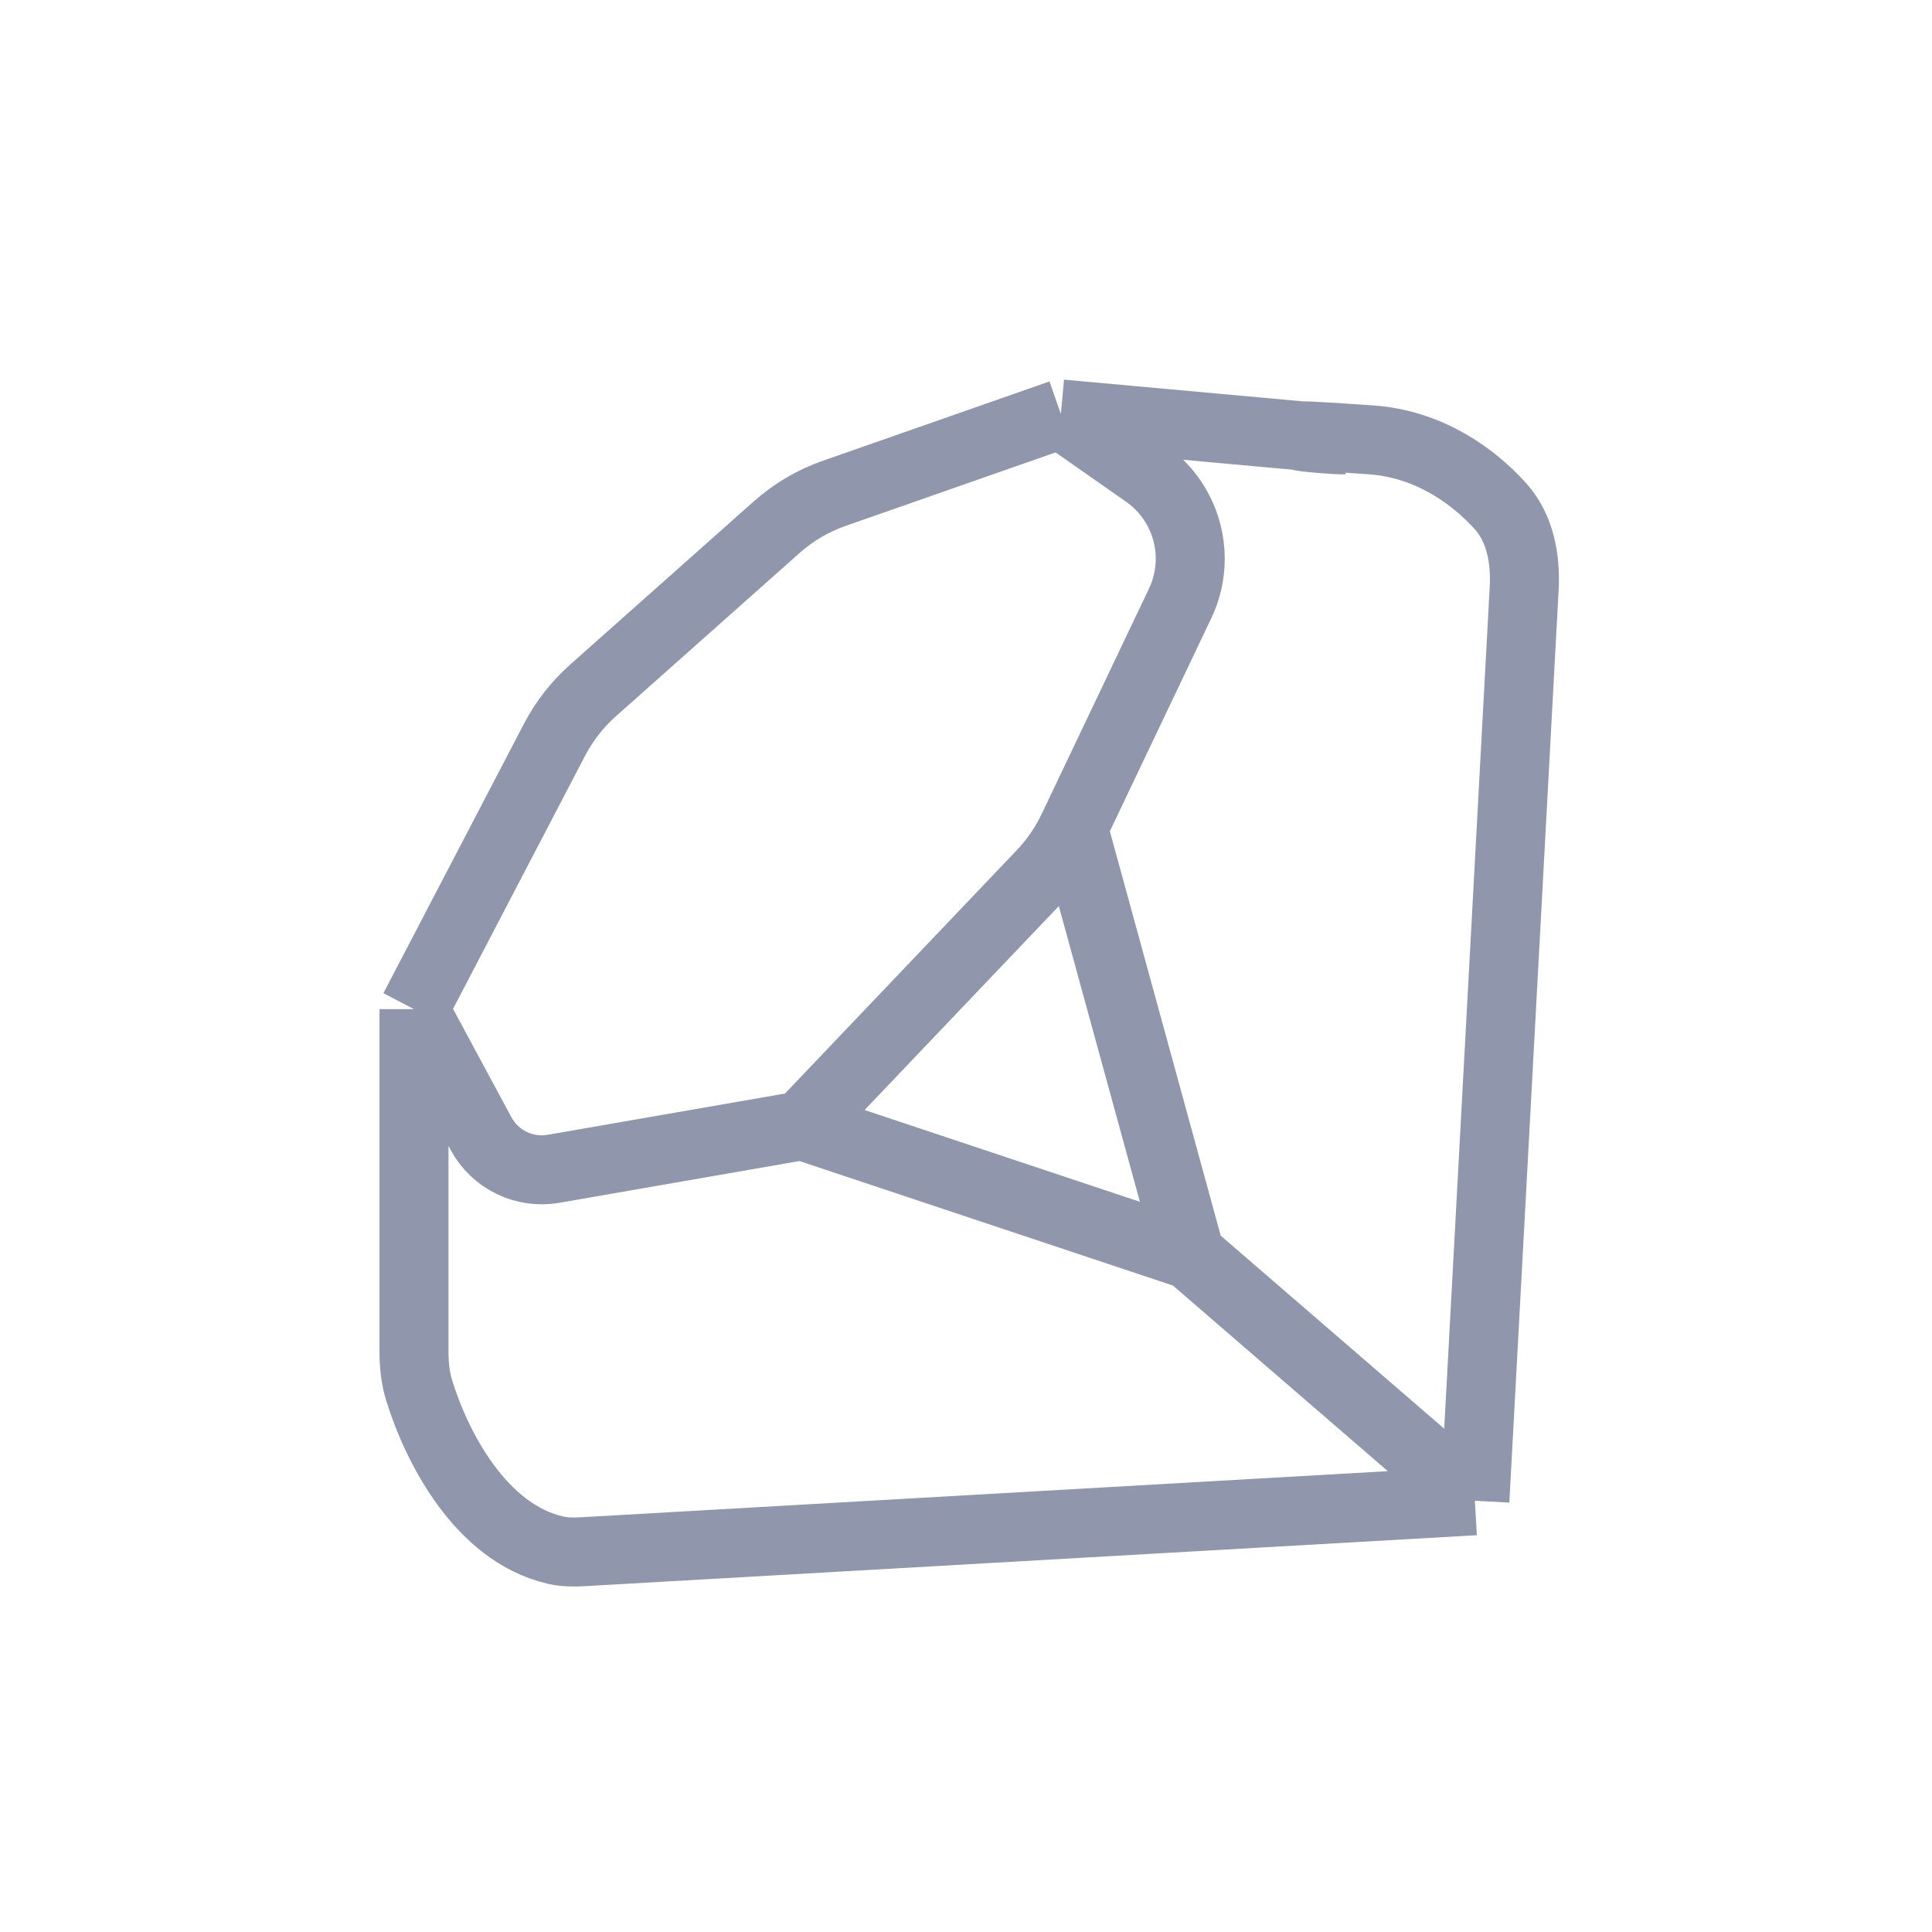 <svg width="56" height="56" viewBox="0 0 56 56" fill="none" xmlns="http://www.w3.org/2000/svg">
<path d="M12 29.25L16.075 21.439C16.356 20.901 16.733 20.418 17.186 20.015L22.512 15.281C22.999 14.848 23.567 14.514 24.182 14.299L30.75 12M12 29.25L13.942 32.856C14.35 33.614 15.197 34.026 16.045 33.878L23.25 32.625M12 29.25V39.181C12 39.559 12.037 39.937 12.149 40.299C12.65 41.924 13.917 44.418 16.086 44.928C16.358 44.993 16.64 44.992 16.92 44.976L42.75 43.5M23.25 32.625L30.2 25.328C30.564 24.945 30.866 24.507 31.093 24.029L31.107 24M23.25 32.625L34.5 36.375M30.75 12L33.215 13.725C34.02 14.289 34.5 15.211 34.5 16.194V16.194C34.5 16.642 34.4 17.085 34.207 17.49L31.107 24M30.75 12L39 12.75C38.25 12.75 36.113 12.488 39.75 12.75C41.412 12.87 42.694 13.787 43.49 14.671C44.07 15.316 44.225 16.206 44.178 17.072L43.905 22.125L42.75 43.5M42.75 43.5L34.5 36.375M31.107 24L34.5 36.375" stroke="#9097AD" stroke-width="2"/>
</svg>
